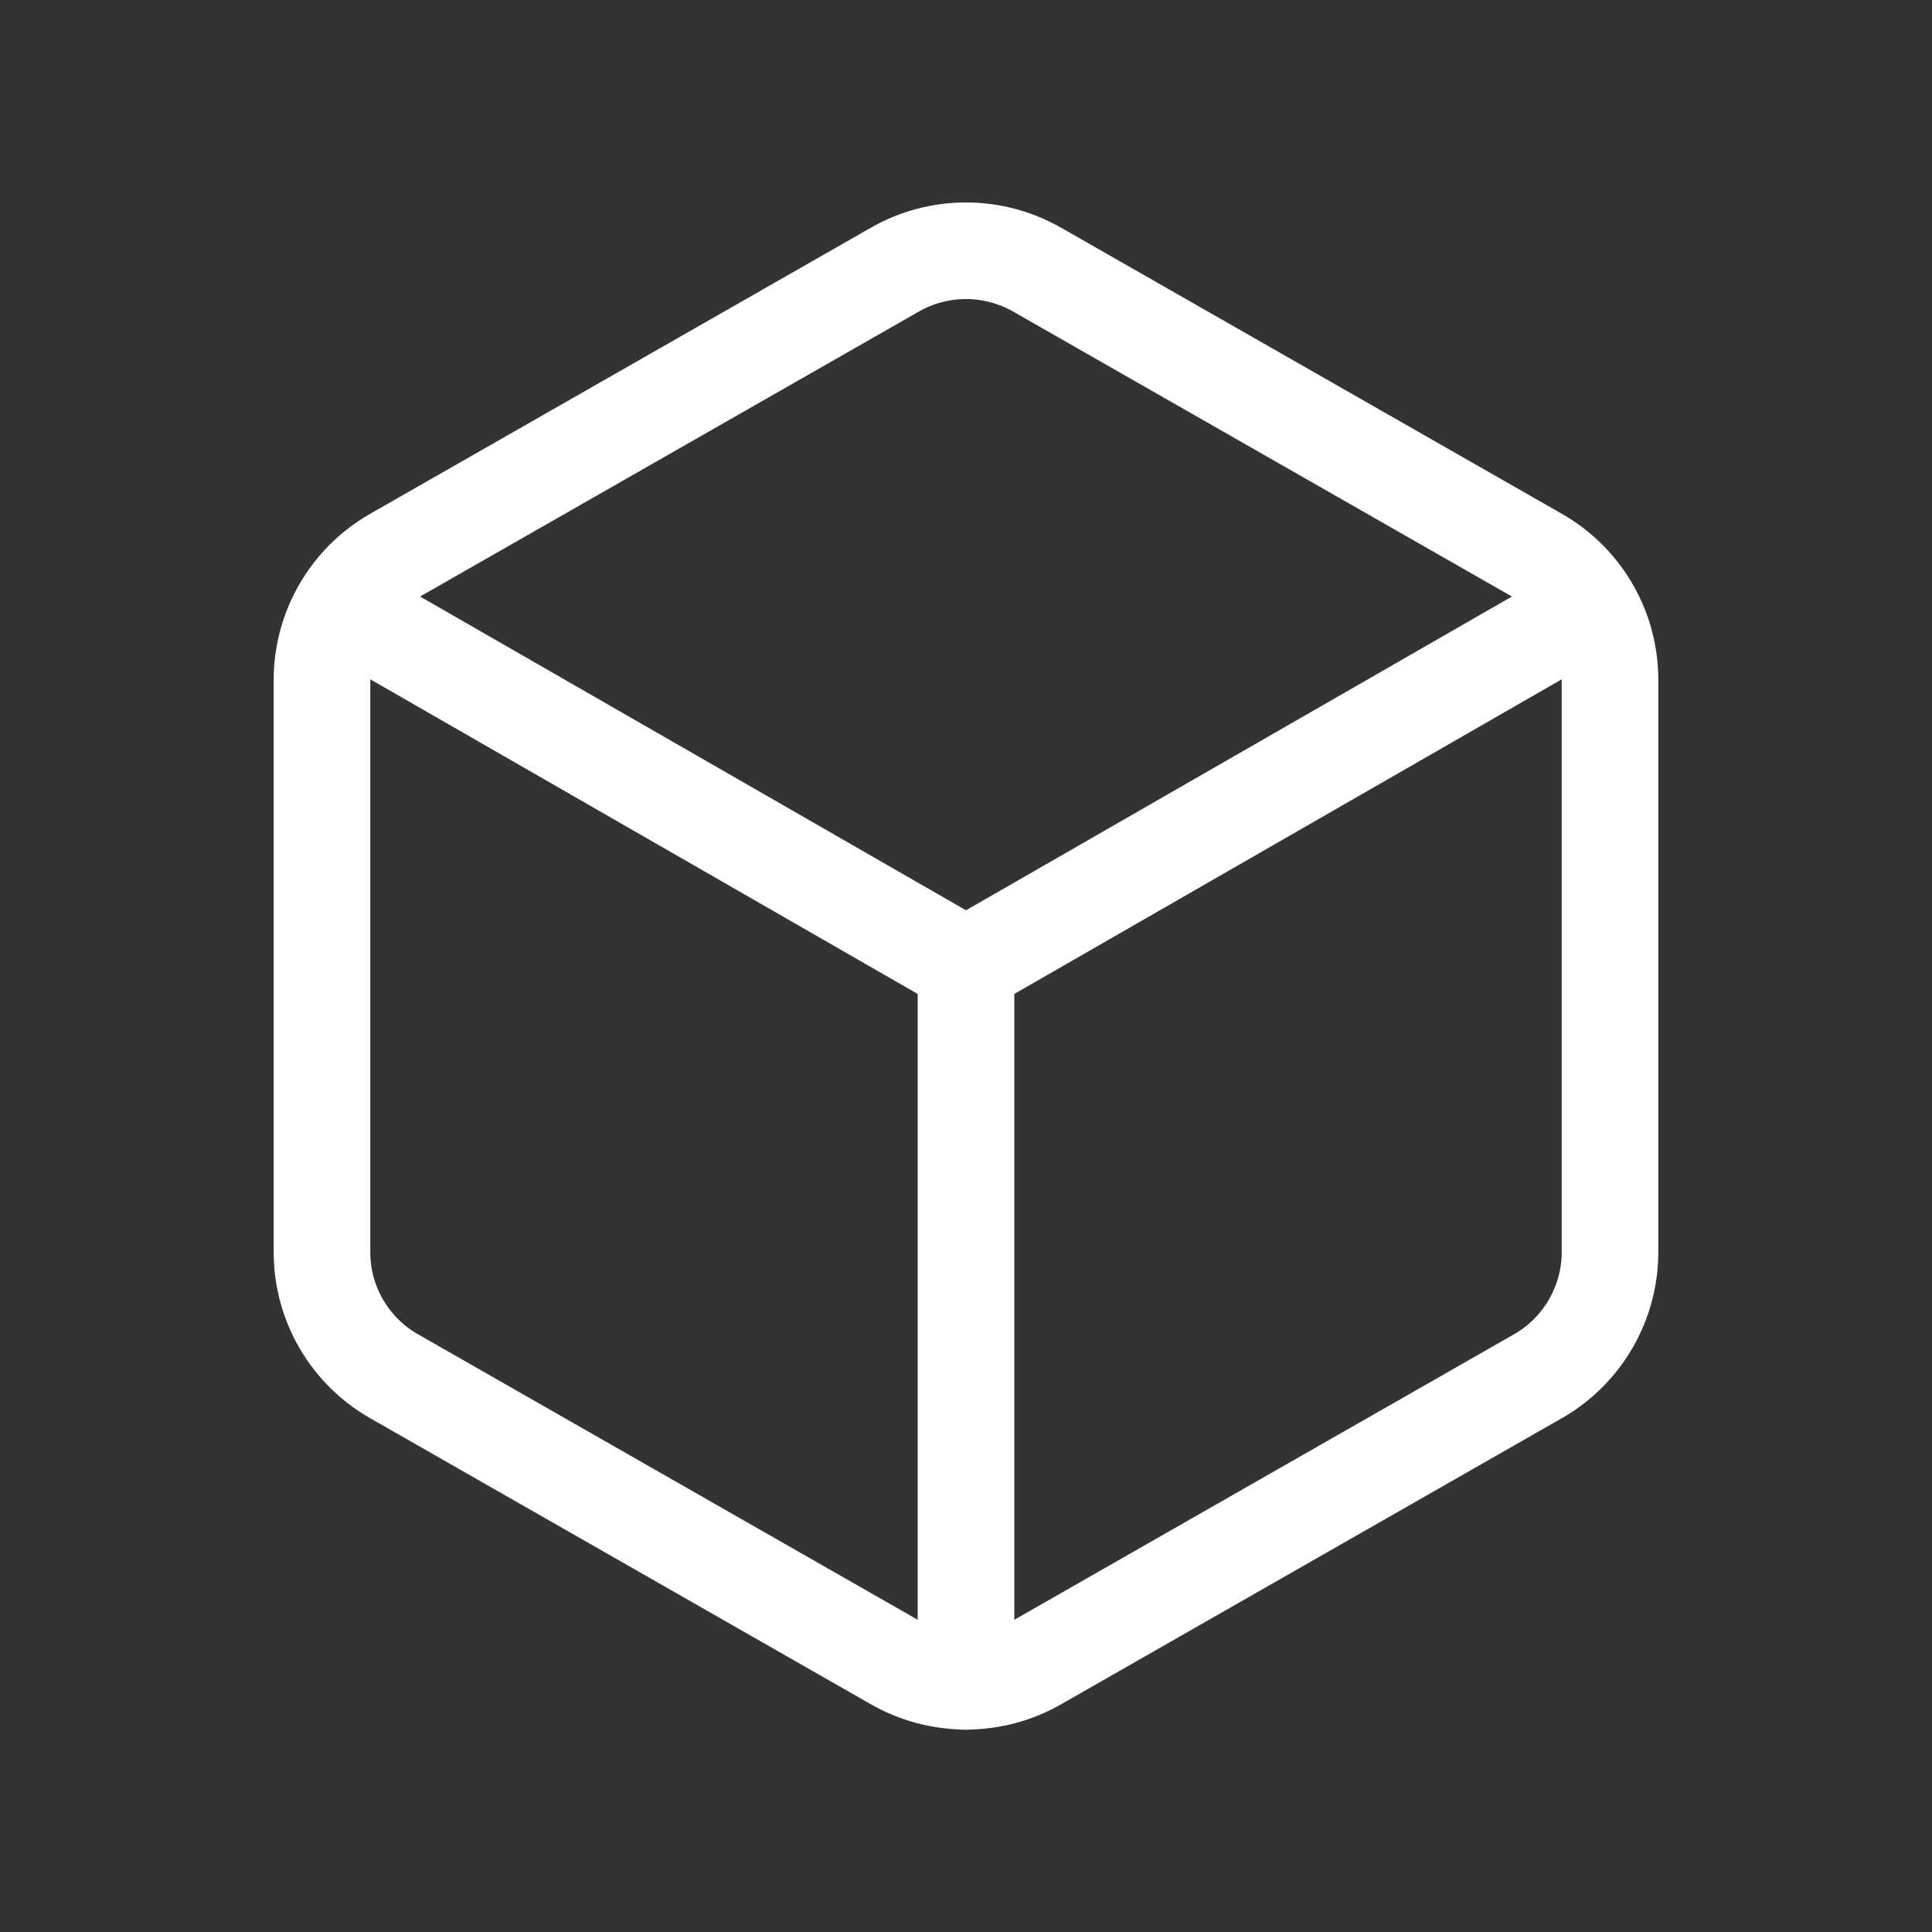 <svg viewBox="0 0 60 60" xmlns="http://www.w3.org/2000/svg"><rect x="0" y="0" width="60" height="60" fill="#333333" stroke="none"/><g fill="none" stroke="#fff" stroke-linecap="round" stroke-linejoin="round" stroke-width="3"><path d="m50 21.11c0-1.59-.85-3.05-2.22-3.84l-15.56-8.89c-1.38-.79-3.07-.79-4.44 0l-15.56 8.89c-1.37.79-2.22 2.26-2.22 3.84v17.78c0 1.59.85 3.05 2.22 3.84l15.56 8.89c1.38.79 3.07.79 4.44 0l15.56-8.89c1.37-.79 2.22-2.26 2.22-3.84z"/><path d="m10.67 18.89 19.33 11.11 19.33-11.11"/><path d="m30 52.22v-22.22"/></g></svg>